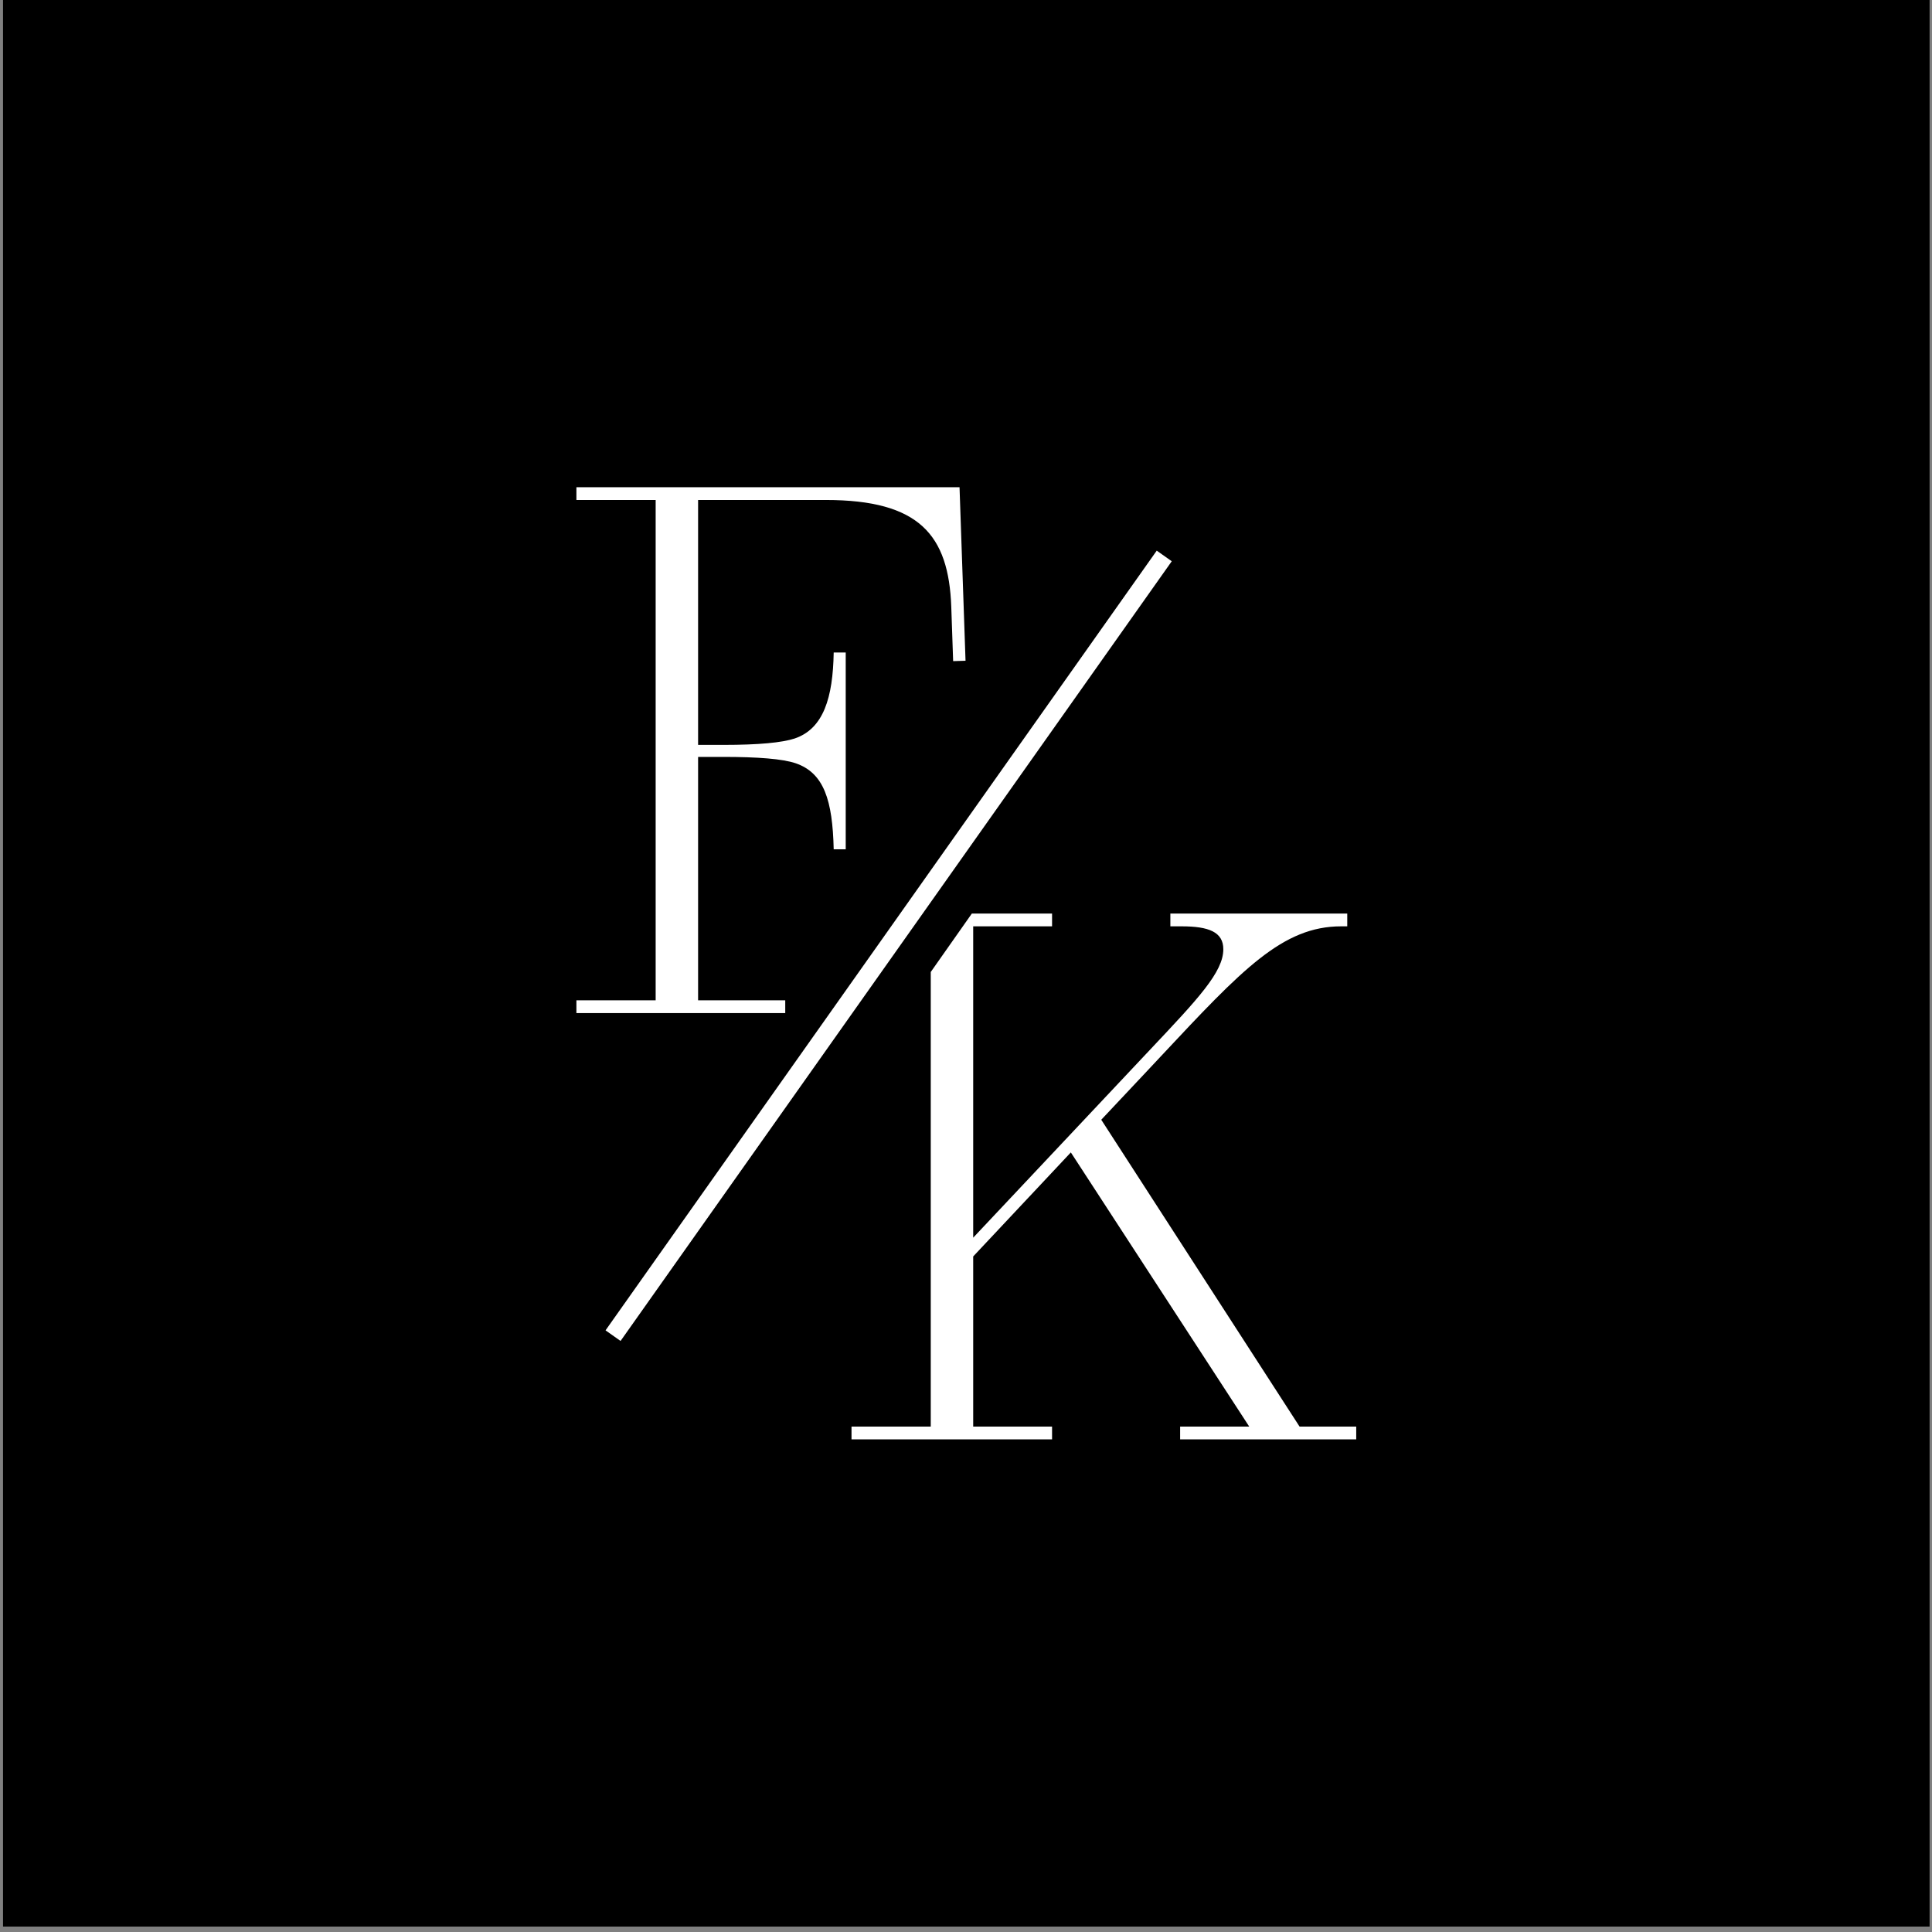 <svg width="275" height="275" viewBox="0 0 275 275" fill="none" xmlns="http://www.w3.org/2000/svg">
<rect x="0" y="0" width="275" height="275" fill="#808080" stroke="none"/>
<rect width="274.227" height="274.227" transform="translate(0.431)" fill="black"/>
<path fill-rule="evenodd" clip-rule="evenodd" d="M166.787 79.889L88.329 190.871L86.192 189.361L164.65 78.378L166.787 79.889Z" fill="white"/>
<path d="M193.045 203.059V204.877H167.979V203.059H177.815L152.423 164.035L138.524 178.843V203.059H149.75V204.877H121.204V203.059H132.483V138.353L138.331 130.036H149.75V131.854H138.524V176.17L162.313 150.885C162.825 150.34 163.322 149.814 163.802 149.304C170.54 142.161 174.127 138.358 174.127 135.115C174.127 132.656 172.042 131.854 168.193 131.854H166.589V130.036H191.768V131.854H190.912C182.549 131.854 176.812 137.984 165.209 150.384C164.649 150.982 164.076 151.594 163.489 152.221L156.753 159.385L184.979 203.059H193.045Z" fill="white"/>
<path d="M111.771 142.384V144.202H82.045V142.384H93.326V71.168H82.045V69.351H136.579L137.434 94.051L135.67 94.105L135.403 86.353C135.029 76.141 130.858 71.168 117.545 71.168H99.367V106.028H102.949C108.029 106.028 111.29 105.707 113.108 105.119C117.225 103.729 118.561 99.291 118.668 92.875H120.379V120.891H118.668C118.508 113.887 117.278 110.037 113.268 108.647C111.397 108.006 107.815 107.738 102.949 107.738H99.367V142.384H111.771Z" fill="white"/>
</svg>
